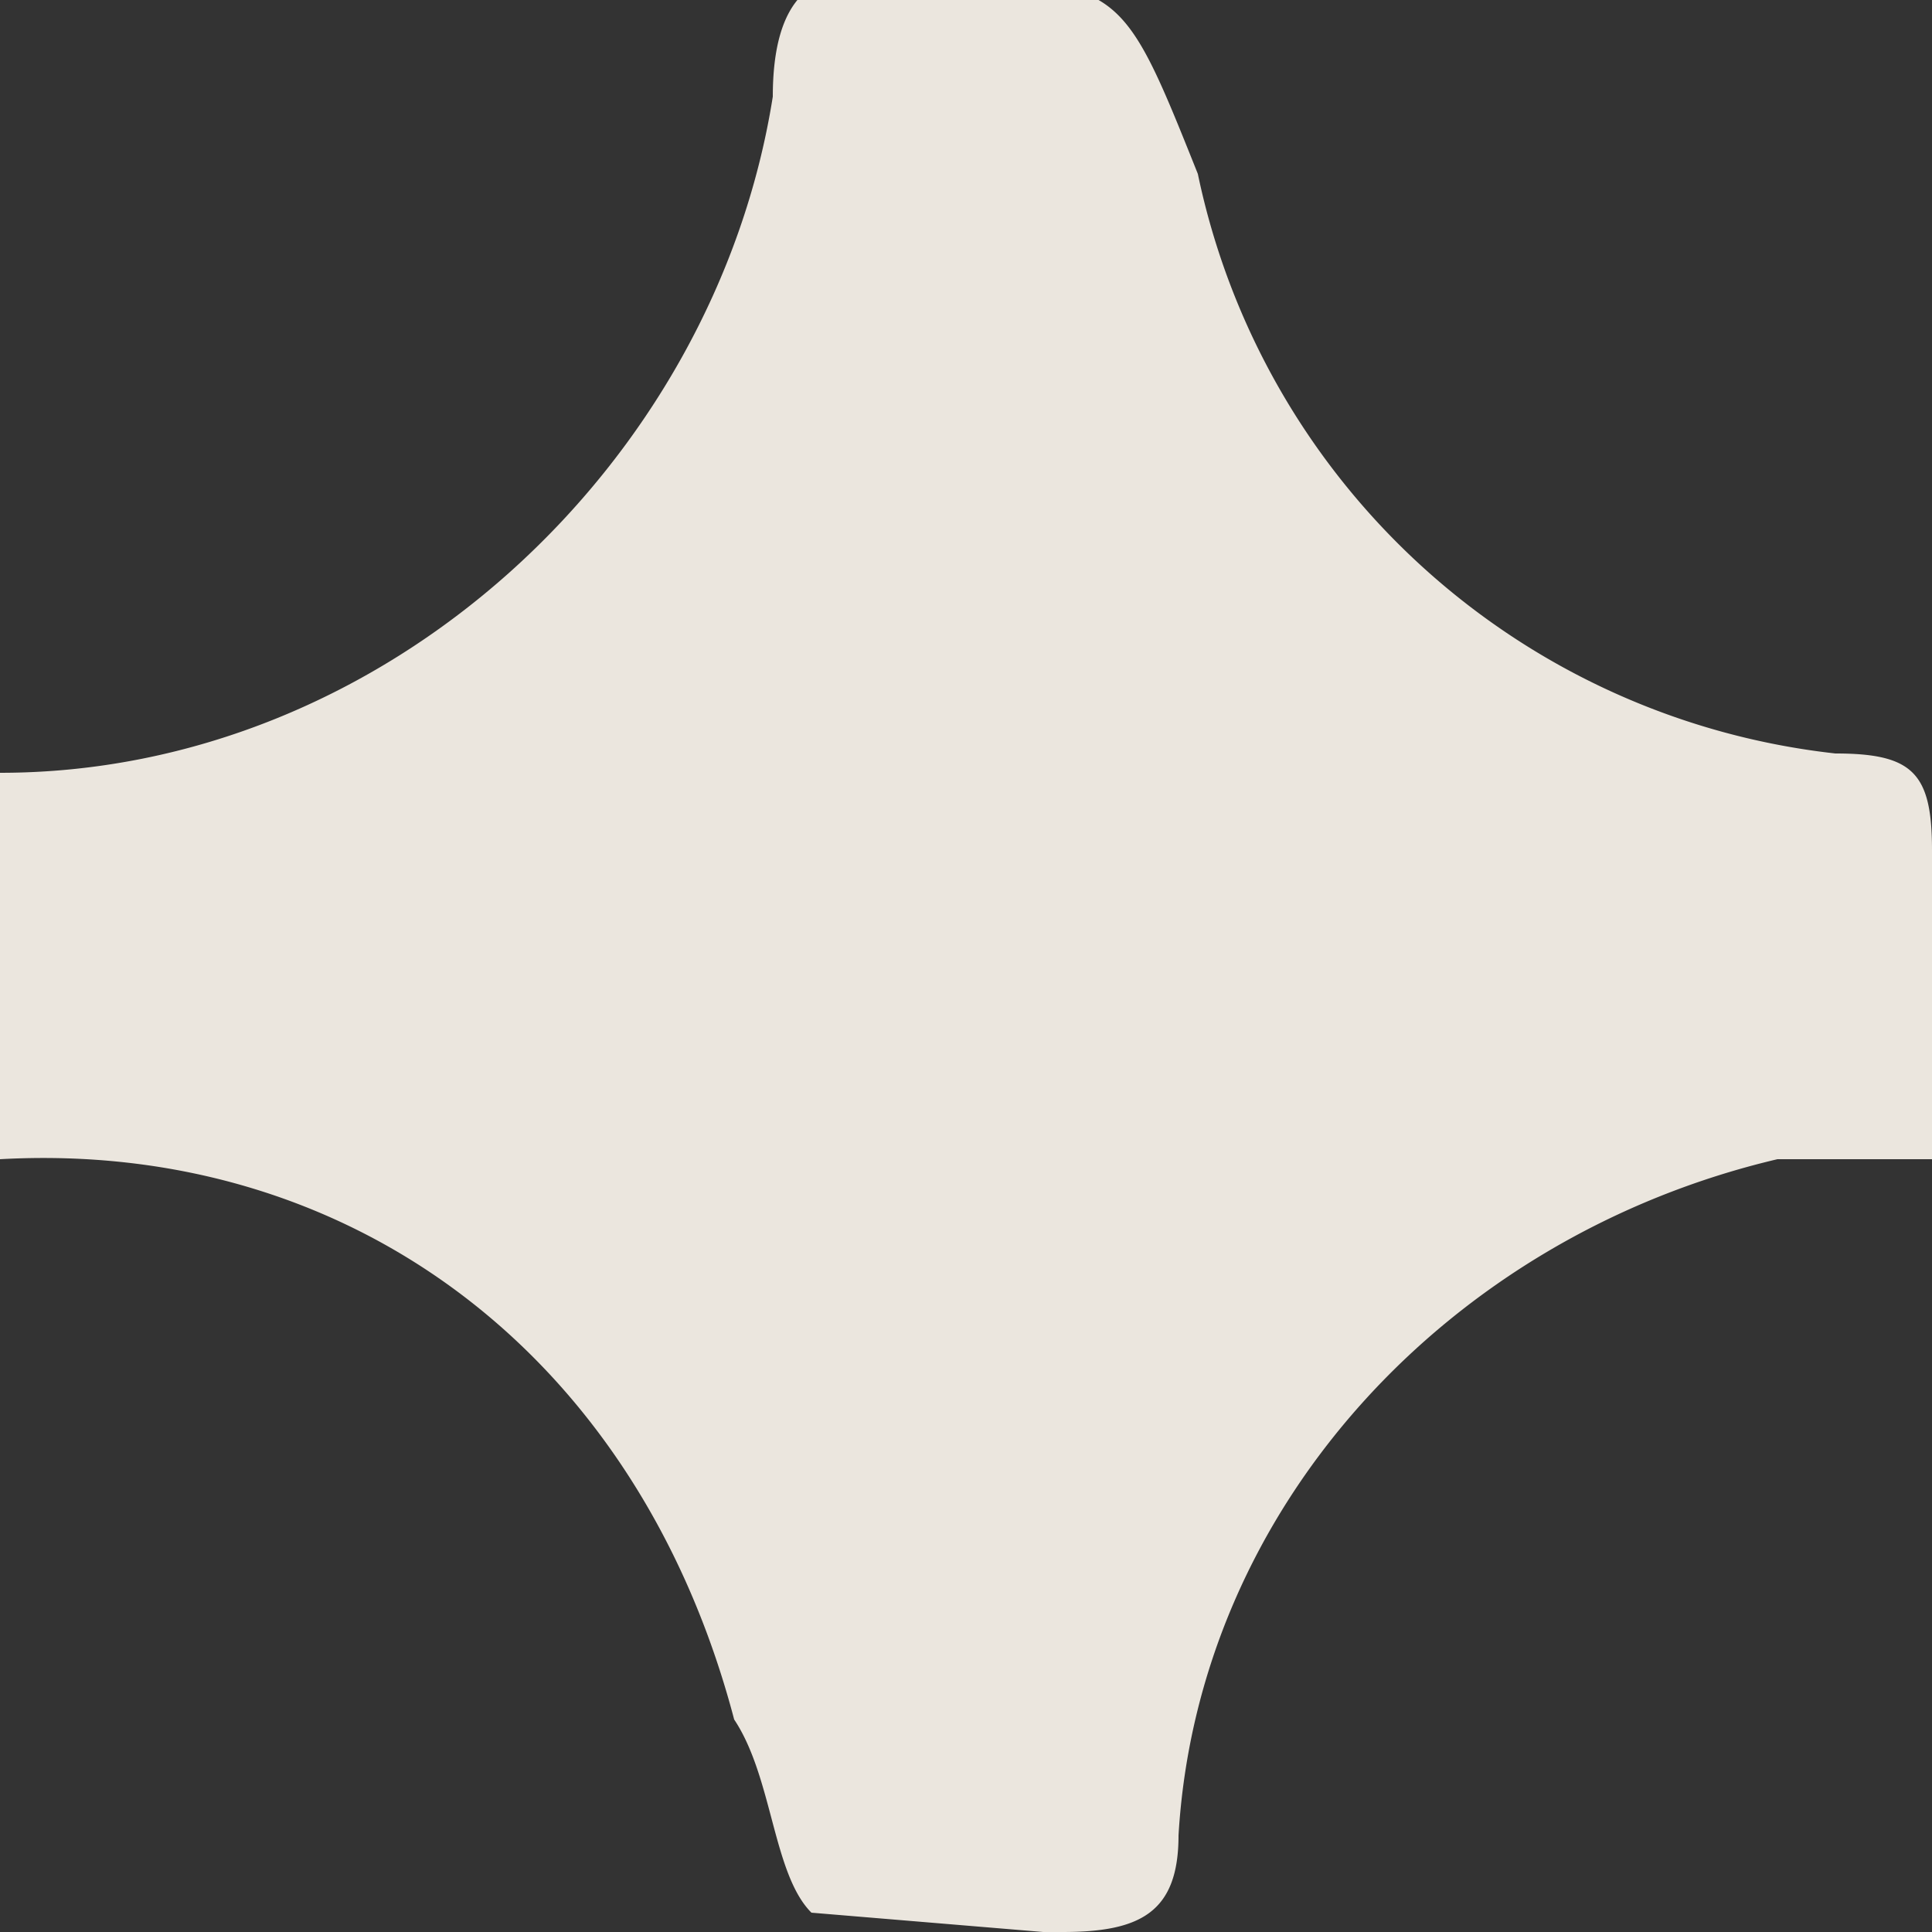 <svg width="10" height="10" fill="none" xmlns="http://www.w3.org/2000/svg"><rect width="100%" height="100%" fill="#333333" stroke="none"/><path opacity=".9" d="M0 4C2 4 3.7 2.4 4 .5c0-.5.2-.7.6-.6h.2c1 0 1 0 1.4 1a3.8 3.8 0 0 0 3.3 3c.4 0 .5.1.5.5V6h-.8c-1.7.4-3 1.8-3.1 3.5 0 .4-.2.5-.6.5h-.1l-1.2-.1c-.2-.2-.2-.7-.4-1C3.3 7 1.8 5.9 0 6V4Z" fill="#FFFAF1"/></svg>